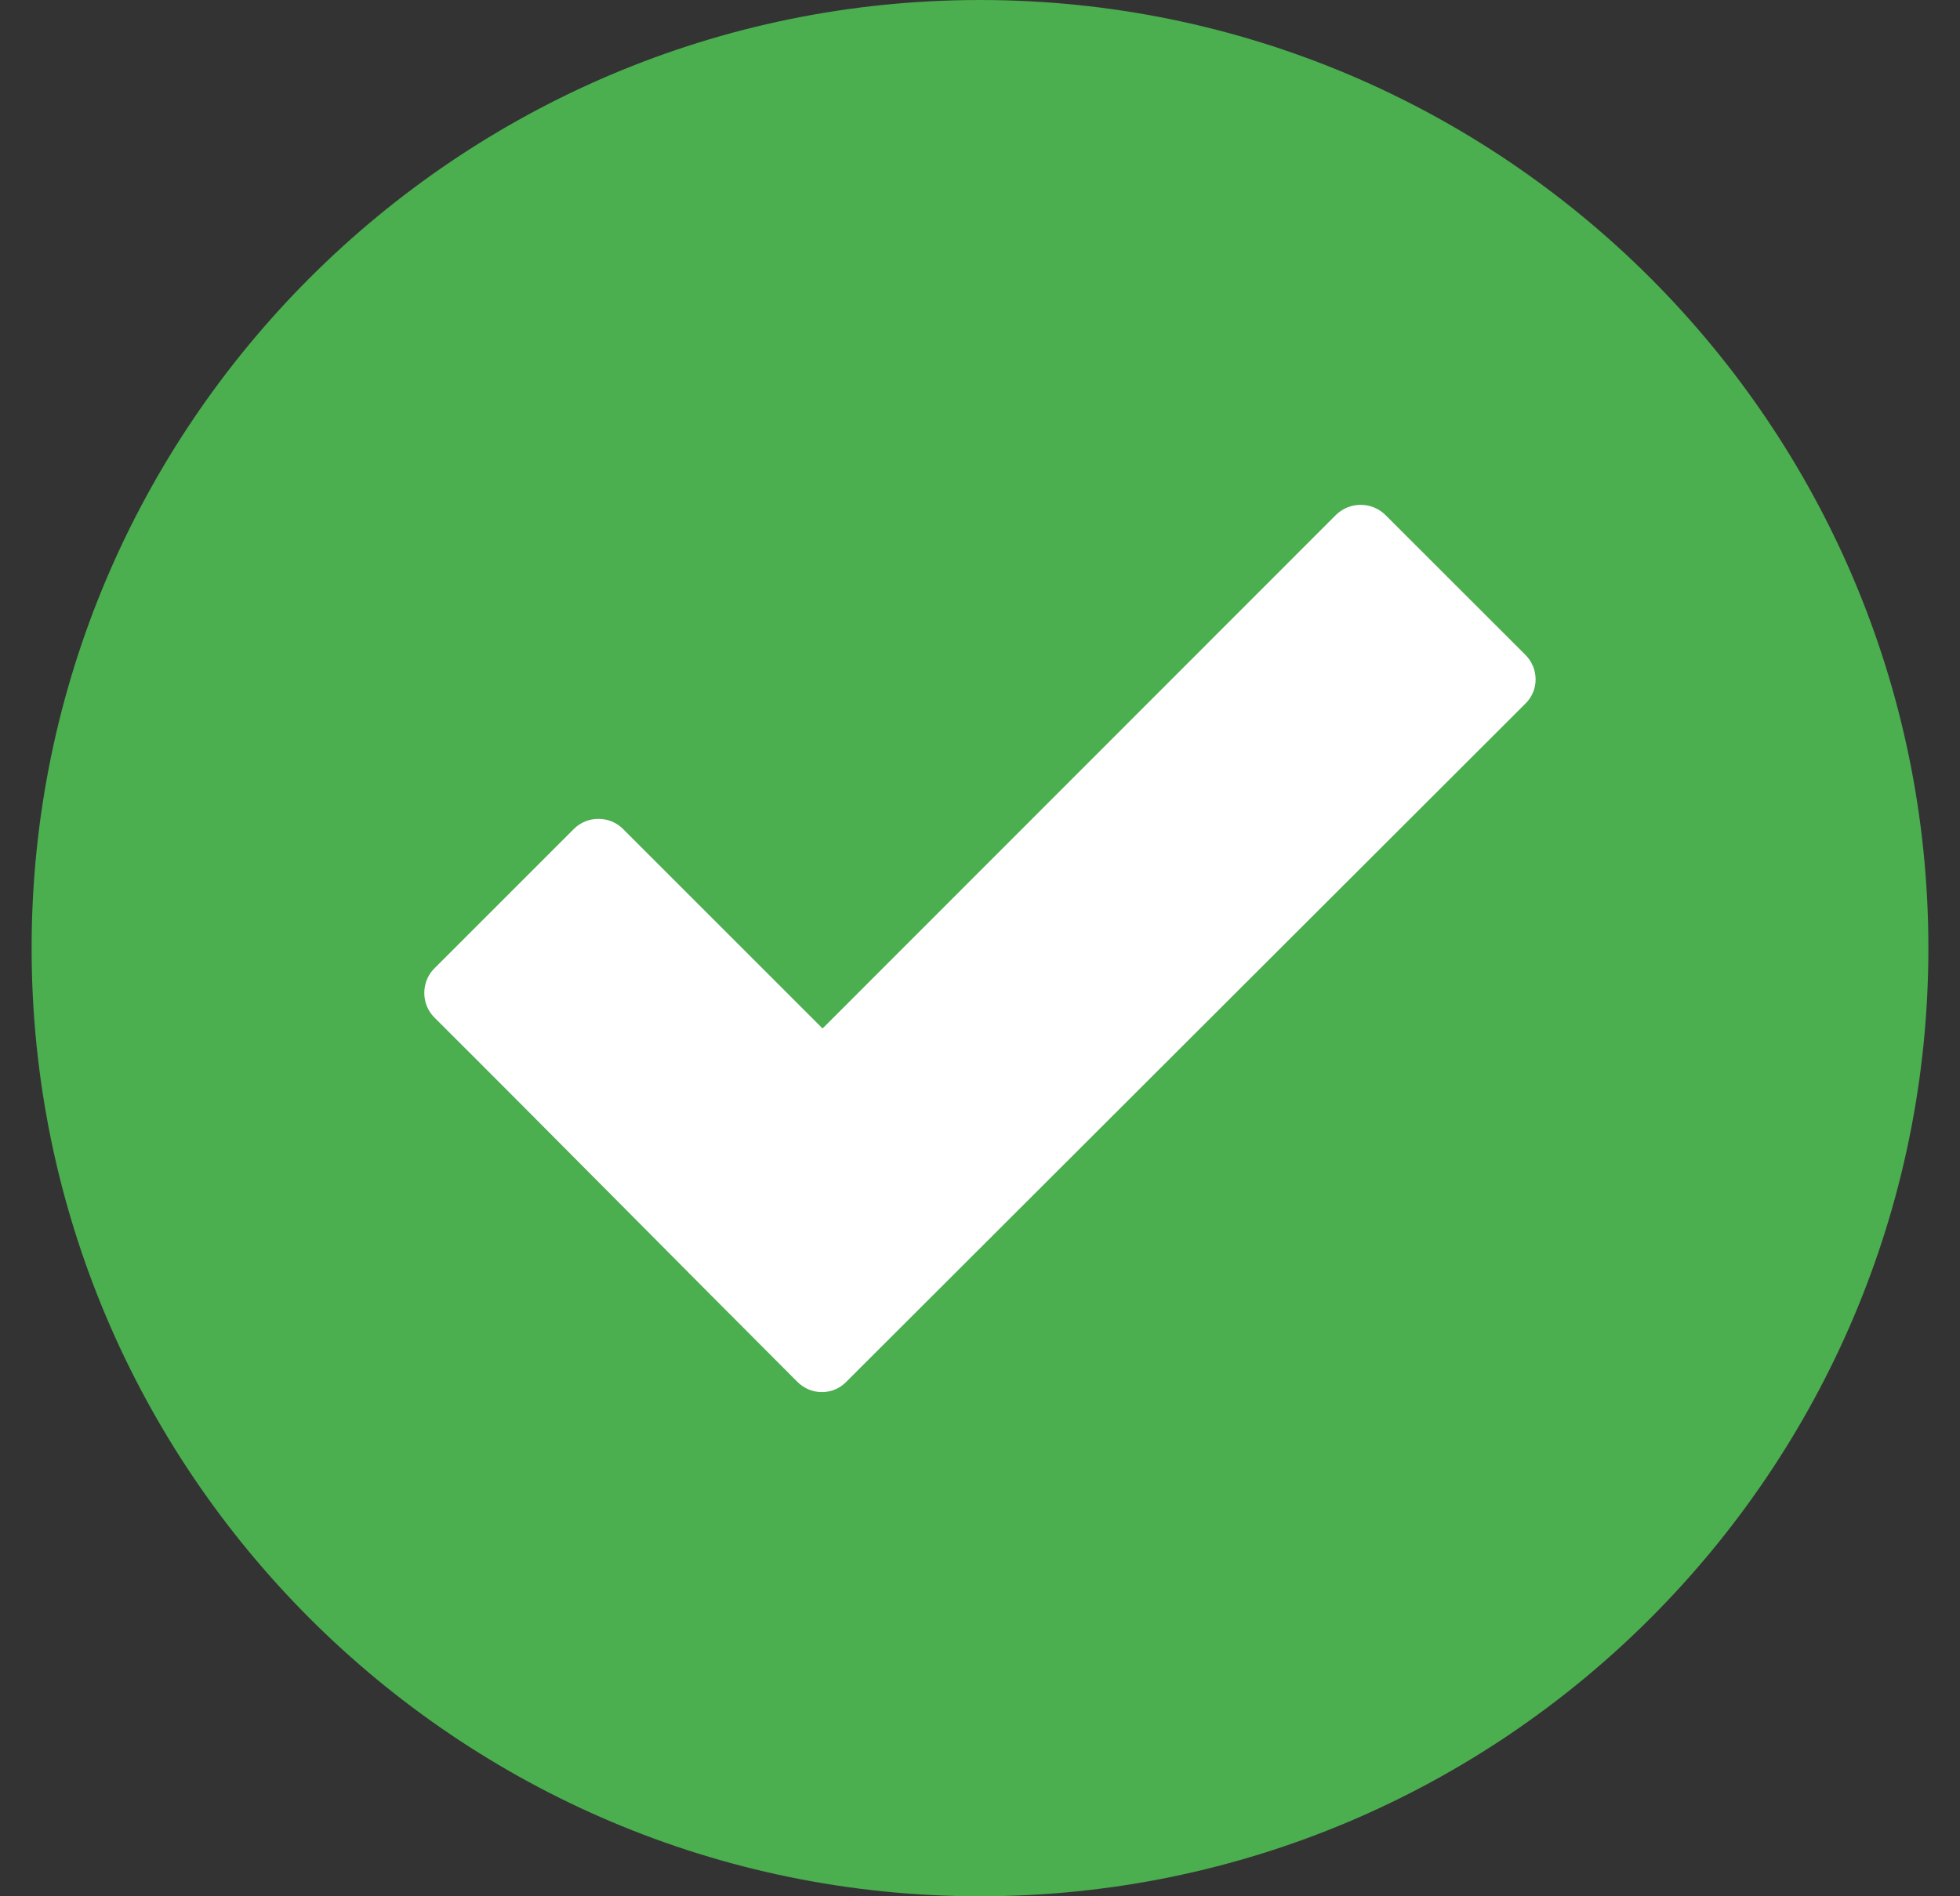 <svg width="31" height="30" viewBox="0 0 31 30" fill="none" xmlns="http://www.w3.org/2000/svg">
<rect x="0" y="0" width="31" height="30" fill="#333333" stroke="none"/>
<g clip-path="url(#clip0_38023_790)">
<path fill-rule="evenodd" clip-rule="evenodd" d="M15.5 0C7.227 0 0.5 6.727 0.5 15C0.5 23.273 7.227 30 15.5 30C23.773 30 30.5 23.273 30.5 15C30.5 6.727 23.773 0 15.5 0Z" fill="#4BAE4F"/>
<path d="M12.611 21.861C10.695 19.945 8.791 18.012 6.869 16.096C6.658 15.885 6.658 15.533 6.869 15.322L9.078 13.113C9.289 12.902 9.641 12.902 9.852 13.113L13.01 16.271L21.131 8.145C21.348 7.934 21.693 7.934 21.91 8.145L24.125 10.359C24.342 10.576 24.342 10.922 24.125 11.133L13.385 21.861C13.174 22.078 12.828 22.078 12.611 21.861Z" fill="white"/>
</g>
<defs>
<clipPath id="clip0_38023_790">
<rect width="30" height="30" fill="white" transform="translate(0.5)"/>
</clipPath>
</defs>
</svg>
